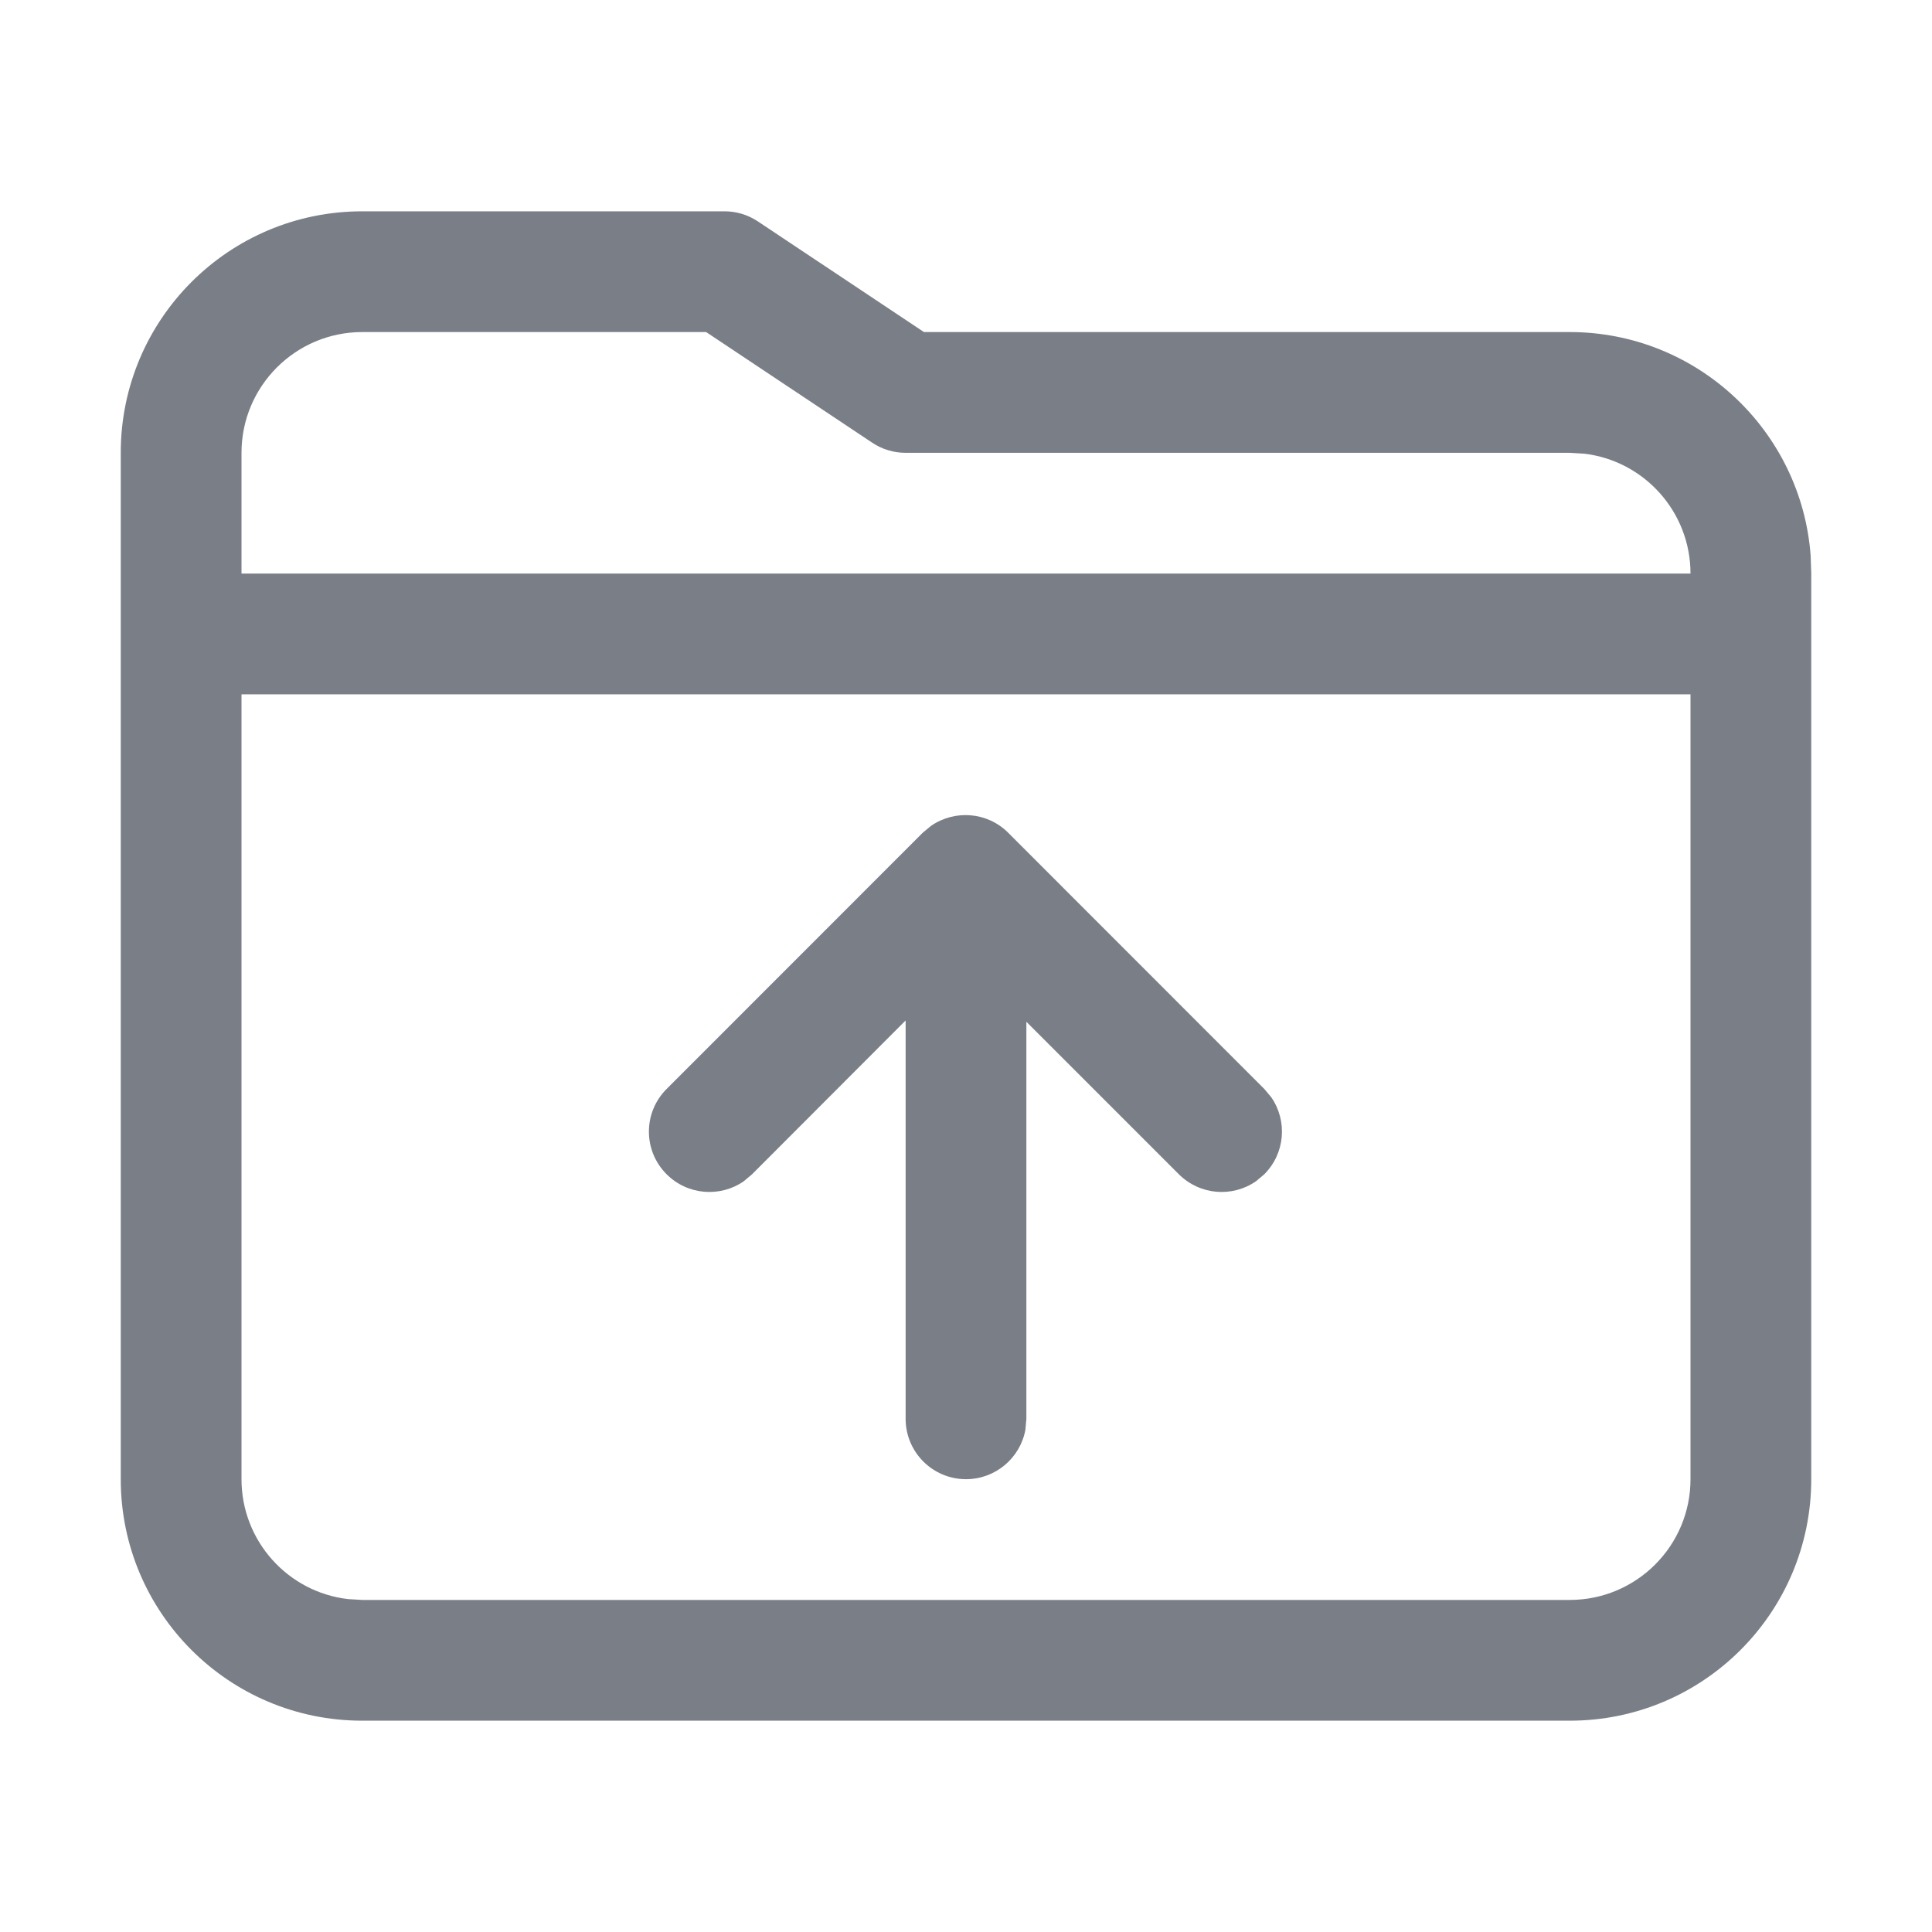 <?xml version="1.0" encoding="UTF-8"?>
<svg width="16px" height="16px" viewBox="0 0 16 16" version="1.1" xmlns="http://www.w3.org/2000/svg" xmlns:xlink="http://www.w3.org/1999/xlink">
    <title>上传文件夹</title>
    <g id="上传文件夹" stroke="none" stroke-width="1" fill="none" fill-rule="evenodd">
        <path d="M6,1.75 C6.099,1.75 6.195,1.779 6.277,1.834 L6.277,1.834 L7.652,2.75 L13,2.75 C14.054,2.75 14.918,3.566 14.995,4.601 L14.995,4.601 L15,4.75 L15,12.25 C15,13.355 14.105,14.25 13,14.25 L13,14.25 L3,14.25 C1.895,14.25 1,13.355 1,12.25 L1,12.25 L1,3.75 C1,2.645 1.895,1.75 3,1.75 L3,1.75 Z M14,5.75 L2,5.75 L2,12.25 C2,12.763 2.386,13.186 2.883,13.243 L3,13.25 L13,13.25 C13.552,13.25 14,12.802 14,12.25 L14,12.25 L14,5.75 Z M7.711,6.839 C7.906,6.704 8.176,6.723 8.349,6.896 L8.349,6.896 L10.47,9.018 L10.528,9.087 C10.663,9.282 10.644,9.551 10.47,9.725 L10.47,9.725 L10.401,9.783 C10.206,9.918 9.937,9.898 9.763,9.725 L9.763,9.725 L8.5,8.462 L8.5,11.75 L8.492,11.84 C8.45,12.073 8.245,12.25 8,12.25 C7.724,12.25 7.5,12.026 7.5,11.75 L7.5,11.75 L7.5,8.451 L6.228,9.725 L6.159,9.783 C5.964,9.918 5.694,9.898 5.521,9.725 C5.325,9.53 5.325,9.213 5.521,9.018 L5.521,9.018 L7.642,6.896 Z M5.848,2.75 L3,2.75 C2.448,2.75 2,3.198 2,3.75 L2,3.75 L2,4.75 L14,4.75 C14,4.237 13.614,3.814 13.117,3.757 L13,3.75 L7.5,3.75 C7.401,3.75 7.305,3.721 7.223,3.666 L7.223,3.666 L5.848,2.75 Z" id="形状结合" fill="#7A7E87" fill-rule="nonzero"></path>
    </g>
</svg>